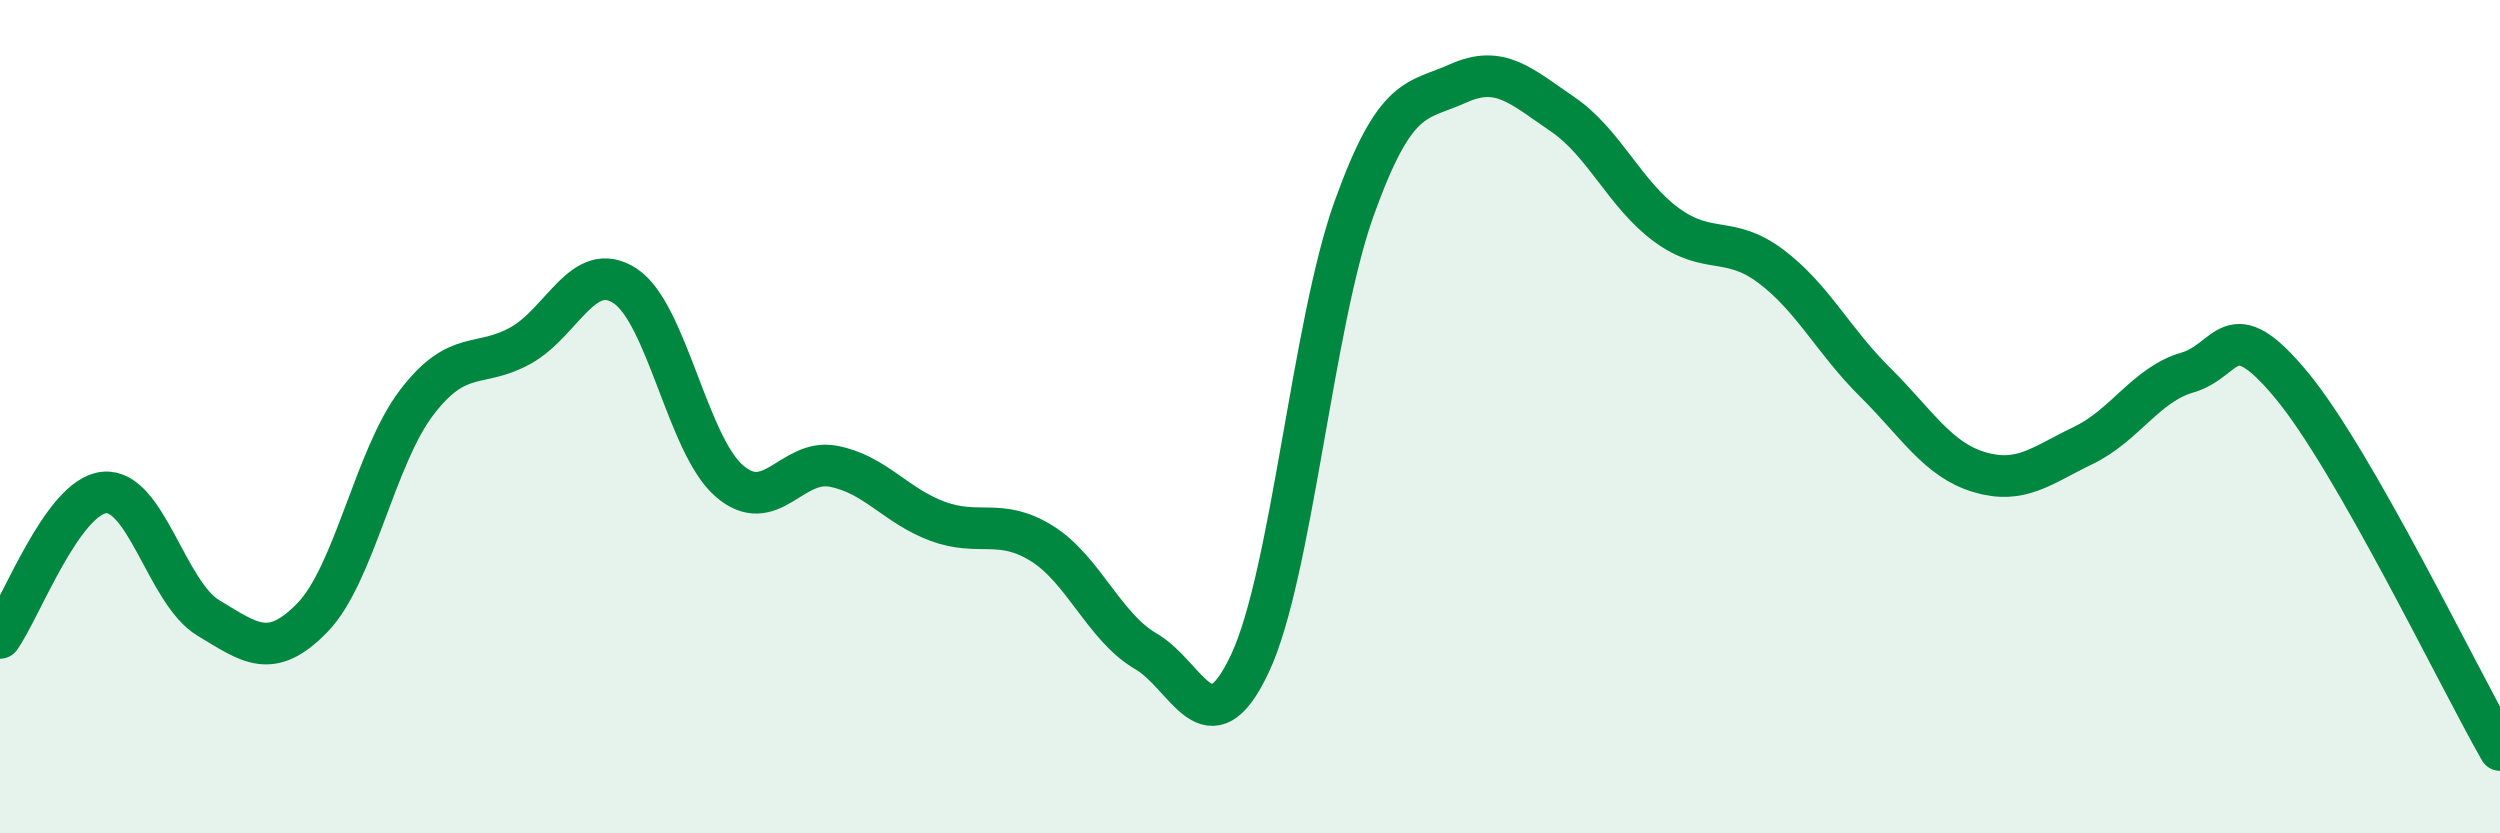 
    <svg width="60" height="20" viewBox="0 0 60 20" xmlns="http://www.w3.org/2000/svg">
      <path
        d="M 0,15.31 C 0.5,14.61 1.5,11.92 2.5,11.82 C 3.5,11.72 4,14.23 5,14.83 C 6,15.43 6.5,15.85 7.5,14.82 C 8.5,13.79 9,10.97 10,9.66 C 11,8.35 11.5,8.85 12.5,8.29 C 13.5,7.73 14,6.21 15,6.86 C 16,7.51 16.5,10.67 17.5,11.54 C 18.5,12.41 19,11 20,11.19 C 21,11.38 21.5,12.14 22.5,12.51 C 23.5,12.88 24,12.42 25,13.04 C 26,13.66 26.5,15.05 27.5,15.63 C 28.5,16.21 29,18.05 30,15.92 C 31,13.79 31.5,7.78 32.5,5 C 33.5,2.22 34,2.45 35,2 C 36,1.55 36.5,2.06 37.5,2.74 C 38.5,3.42 39,4.67 40,5.4 C 41,6.13 41.5,5.64 42.5,6.39 C 43.5,7.14 44,8.18 45,9.17 C 46,10.16 46.5,11.03 47.5,11.33 C 48.5,11.63 49,11.17 50,10.69 C 51,10.21 51.5,9.23 52.5,8.94 C 53.5,8.65 53.5,7.44 55,9.25 C 56.5,11.06 59,16.25 60,18L60 20L0 20Z"
        fill="#008740"
        opacity="0.1"
        stroke-linecap="round"
        stroke-linejoin="round"
      />
      <path
        d="M 0,15.31 C 0.5,14.61 1.5,11.92 2.5,11.82 C 3.5,11.72 4,14.23 5,14.83 C 6,15.43 6.5,15.85 7.5,14.82 C 8.5,13.79 9,10.97 10,9.66 C 11,8.35 11.5,8.85 12.5,8.29 C 13.5,7.73 14,6.21 15,6.86 C 16,7.51 16.5,10.67 17.5,11.54 C 18.5,12.41 19,11 20,11.19 C 21,11.38 21.5,12.14 22.5,12.51 C 23.5,12.88 24,12.42 25,13.04 C 26,13.66 26.5,15.05 27.5,15.63 C 28.5,16.21 29,18.05 30,15.92 C 31,13.79 31.5,7.78 32.5,5 C 33.5,2.22 34,2.45 35,2 C 36,1.55 36.5,2.06 37.5,2.74 C 38.5,3.42 39,4.67 40,5.4 C 41,6.13 41.5,5.64 42.5,6.39 C 43.5,7.14 44,8.18 45,9.17 C 46,10.16 46.5,11.03 47.5,11.33 C 48.5,11.63 49,11.17 50,10.69 C 51,10.21 51.5,9.23 52.5,8.94 C 53.5,8.65 53.5,7.44 55,9.25 C 56.5,11.06 59,16.25 60,18"
        stroke="#008740"
        stroke-width="1"
        fill="none"
        stroke-linecap="round"
        stroke-linejoin="round"
      />
    </svg>
  